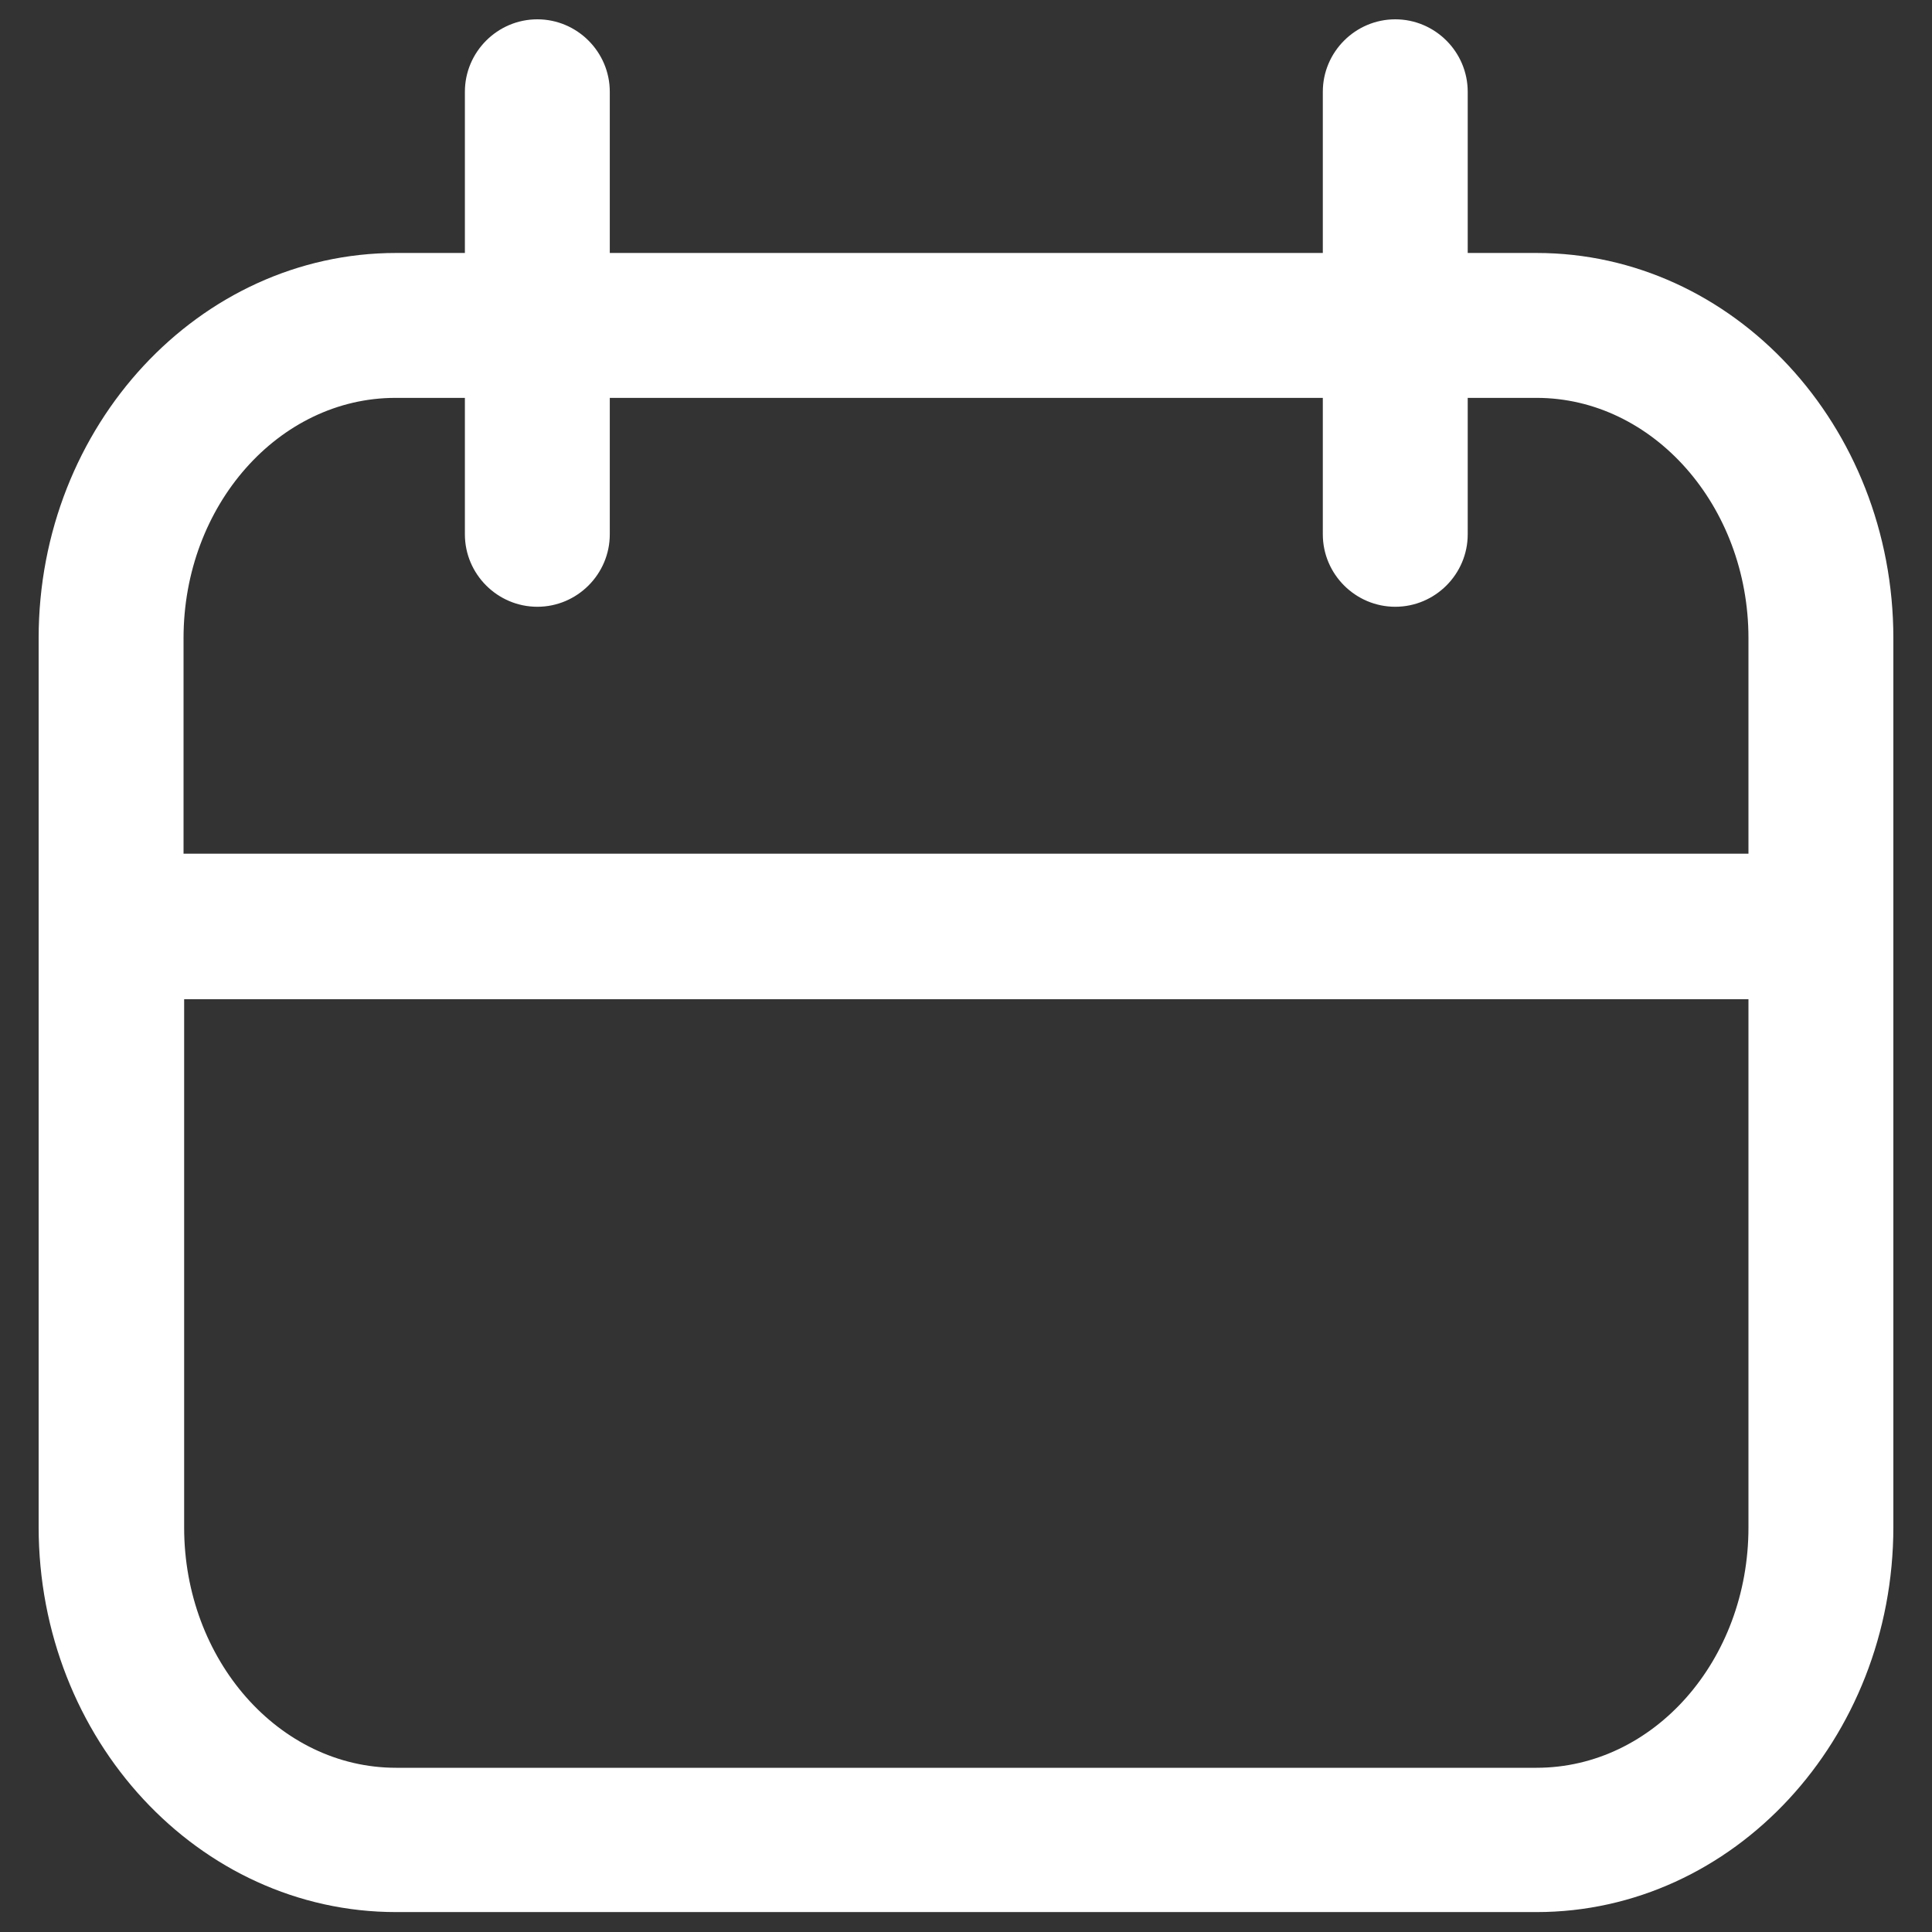 <svg width="32" height="32" viewBox="0 0 32 32" fill="none" xmlns="http://www.w3.org/2000/svg">
<rect x="0" y="0" width="32" height="32" fill="#333333" stroke="none"/>
<path d="M25.45 4.19H24.31V1.52C24.31 0.86 23.77 0.32 23.11 0.32C22.45 0.32 21.91 0.86 21.91 1.52V4.19H10.1V1.52C10.1 0.86 9.56 0.32 8.9 0.32C8.24 0.32 7.7 0.86 7.7 1.52V4.19H6.56C3.3 4.19 0.64 7.05 0.64 10.57V25.29C0.64 28.81 3.29 31.67 6.56 31.67H25.45C28.71 31.67 31.36 28.81 31.36 25.29V10.57C31.36 7.05 28.71 4.19 25.45 4.19ZM6.56 6.59H7.7V8.85C7.7 9.51 8.24 10.05 8.9 10.05C9.56 10.05 10.1 9.51 10.1 8.85V6.59H21.91V8.85C21.91 9.51 22.45 10.05 23.11 10.05C23.77 10.05 24.31 9.51 24.31 8.85V6.59H25.45C27.38 6.59 28.96 8.38 28.96 10.57V14.14H3.04V10.57C3.04 8.37 4.62 6.59 6.55 6.59H6.56ZM25.45 29.28H6.56C4.62 29.28 3.05 27.49 3.05 25.3V16.55H28.96V25.3C28.96 27.5 27.39 29.28 25.45 29.28Z" fill="white"/>
</svg>
